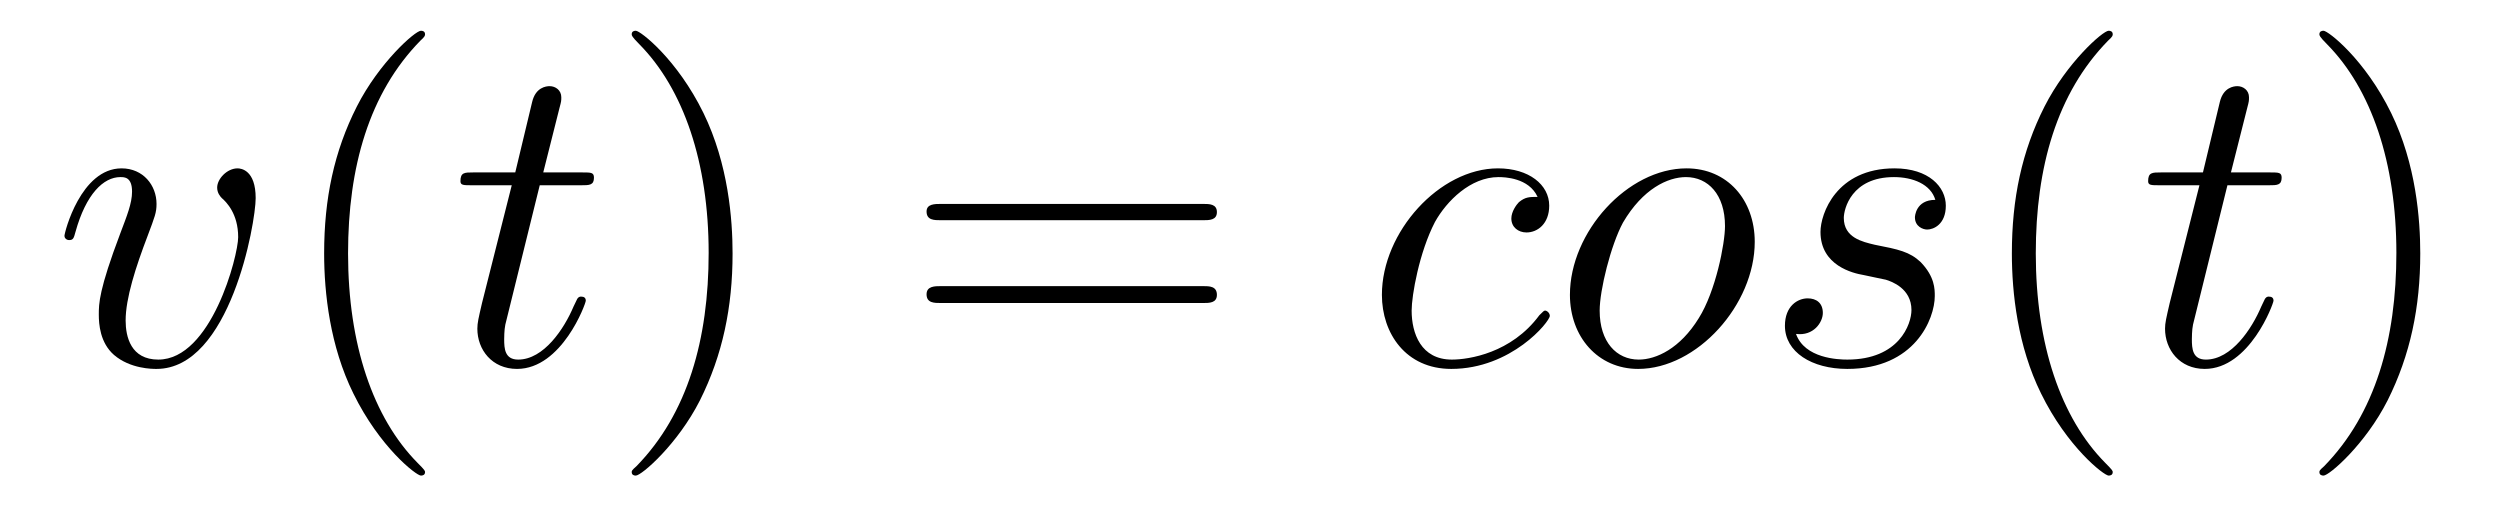 <?xml version='1.0'?>
<!-- This file was generated by dvisvgm 1.9.2 -->
<svg height='14pt' version='1.1' viewBox='0 -14 67 14' width='67pt' xmlns='http://www.w3.org/2000/svg' xmlns:xlink='http://www.w3.org/1999/xlink'>
<g id='page1'>
<g transform='matrix(1 0 0 1 -127 650)'>
<path d='M133.852 -658.691C133.852 -659.441 133.461 -659.488 133.367 -659.488C133.086 -659.488 132.82 -659.207 132.82 -658.973C132.82 -658.832 132.898 -658.738 132.945 -658.691C133.07 -658.582 133.383 -658.269 133.383 -657.645C133.383 -657.144 132.664 -654.363 131.242 -654.363C130.508 -654.363 130.367 -654.973 130.367 -655.41C130.367 -656.004 130.633 -656.832 130.961 -657.691C131.148 -658.191 131.195 -658.301 131.195 -658.535C131.195 -659.035 130.836 -659.488 130.258 -659.488C129.164 -659.488 128.727 -657.77 128.727 -657.676C128.727 -657.629 128.773 -657.566 128.852 -657.566C128.961 -657.566 128.977 -657.613 129.023 -657.785C129.305 -658.801 129.773 -659.254 130.227 -659.254C130.336 -659.254 130.539 -659.254 130.539 -658.863C130.539 -658.551 130.398 -658.207 130.227 -657.754C129.648 -656.223 129.648 -655.863 129.648 -655.566C129.648 -655.316 129.68 -654.816 130.055 -654.488C130.492 -654.113 131.086 -654.113 131.195 -654.113C133.164 -654.113 133.852 -658.02 133.852 -658.691ZM134.035 -654.238' fill-rule='evenodd'/>
<path d='M138.391 -651.348C138.391 -651.379 138.391 -651.395 138.188 -651.598C137 -652.801 136.328 -654.77 136.328 -657.207C136.328 -659.52 136.891 -661.504 138.266 -662.91C138.391 -663.02 138.391 -663.051 138.391 -663.082C138.391 -663.16 138.328 -663.176 138.281 -663.176C138.125 -663.176 137.156 -662.316 136.563 -661.145C135.953 -659.941 135.687 -658.676 135.687 -657.207C135.687 -656.145 135.844 -654.723 136.469 -653.457C137.172 -652.02 138.156 -651.254 138.281 -651.254C138.328 -651.254 138.391 -651.27 138.391 -651.348ZM139.074 -654.238' fill-rule='evenodd'/>
<path d='M141.465 -659.035H142.574C142.793 -659.035 142.918 -659.035 142.918 -659.238C142.918 -659.379 142.84 -659.379 142.605 -659.379H141.559L141.996 -661.113C142.043 -661.285 142.043 -661.301 142.043 -661.395C142.043 -661.582 141.887 -661.691 141.73 -661.691C141.637 -661.691 141.355 -661.66 141.262 -661.269L140.809 -659.379H139.684C139.449 -659.379 139.34 -659.379 139.34 -659.145C139.34 -659.035 139.418 -659.035 139.652 -659.035H140.715L139.918 -655.879C139.824 -655.473 139.793 -655.348 139.793 -655.191C139.793 -654.629 140.184 -654.113 140.856 -654.113C142.059 -654.113 142.699 -655.863 142.699 -655.941S142.652 -656.051 142.574 -656.051C142.559 -656.051 142.512 -656.051 142.48 -656.004C142.465 -655.988 142.465 -655.973 142.371 -655.785C142.121 -655.191 141.574 -654.363 140.887 -654.363C140.527 -654.363 140.512 -654.66 140.512 -654.91C140.512 -654.926 140.512 -655.16 140.543 -655.301L141.465 -659.035ZM143.273 -654.238' fill-rule='evenodd'/>
<path d='M146.633 -657.207C146.633 -658.113 146.523 -659.598 145.852 -660.973C145.148 -662.41 144.164 -663.176 144.039 -663.176C143.992 -663.176 143.93 -663.16 143.93 -663.082C143.93 -663.051 143.93 -663.02 144.133 -662.816C145.32 -661.613 145.992 -659.645 145.992 -657.223C145.992 -654.91 145.43 -652.91 144.055 -651.504C143.93 -651.395 143.93 -651.379 143.93 -651.348C143.93 -651.27 143.992 -651.254 144.039 -651.254C144.195 -651.254 145.164 -652.098 145.758 -653.27C146.367 -654.488 146.633 -655.77 146.633 -657.207ZM147.832 -654.238' fill-rule='evenodd'/>
<path d='M159.238 -658.098C159.41 -658.098 159.613 -658.098 159.613 -658.316C159.613 -658.535 159.41 -658.535 159.238 -658.535H152.223C152.051 -658.535 151.832 -658.535 151.832 -658.332C151.832 -658.098 152.035 -658.098 152.223 -658.098H159.238ZM159.238 -655.879C159.41 -655.879 159.613 -655.879 159.613 -656.098C159.613 -656.332 159.41 -656.332 159.238 -656.332H152.223C152.051 -656.332 151.832 -656.332 151.832 -656.113C151.832 -655.879 152.035 -655.879 152.223 -655.879H159.238ZM160.309 -654.238' fill-rule='evenodd'/>
<path d='M168.207 -658.723C167.988 -658.723 167.879 -658.723 167.707 -658.582C167.645 -658.52 167.504 -658.332 167.504 -658.145C167.504 -657.91 167.691 -657.77 167.91 -657.77C168.207 -657.77 168.519 -658.004 168.519 -658.488C168.519 -659.051 167.973 -659.488 167.145 -659.488C165.582 -659.488 164.035 -657.785 164.035 -656.098C164.035 -655.066 164.676 -654.113 165.894 -654.113C167.504 -654.113 168.535 -655.379 168.535 -655.535C168.535 -655.613 168.457 -655.676 168.41 -655.676C168.379 -655.676 168.363 -655.66 168.254 -655.551C167.504 -654.535 166.363 -654.363 165.91 -654.363C165.082 -654.363 164.832 -655.066 164.832 -655.676C164.832 -656.082 165.035 -657.238 165.457 -658.051C165.77 -658.613 166.41 -659.254 167.16 -659.254C167.316 -659.254 167.973 -659.238 168.207 -658.723ZM174.027 -657.519C174.027 -658.644 173.293 -659.488 172.199 -659.488C170.621 -659.488 169.074 -657.785 169.074 -656.098C169.074 -654.973 169.824 -654.113 170.902 -654.113C172.48 -654.113 174.027 -655.832 174.027 -657.519ZM170.918 -654.363C170.324 -654.363 169.871 -654.832 169.871 -655.676C169.871 -656.223 170.168 -657.426 170.496 -658.035C171.027 -658.941 171.699 -659.254 172.184 -659.254C172.777 -659.254 173.23 -658.785 173.23 -657.941C173.23 -657.473 172.98 -656.191 172.527 -655.473C172.027 -654.66 171.387 -654.363 170.918 -654.363ZM176.945 -656.629C177.148 -656.582 177.477 -656.52 177.539 -656.504C177.695 -656.457 178.227 -656.27 178.227 -655.691C178.227 -655.316 177.898 -654.363 176.508 -654.363C176.258 -654.363 175.367 -654.395 175.133 -655.051C175.602 -654.988 175.852 -655.363 175.852 -655.613C175.852 -655.879 175.68 -656.004 175.445 -656.004C175.18 -656.004 174.836 -655.801 174.836 -655.269C174.836 -654.566 175.555 -654.113 176.508 -654.113C178.32 -654.113 178.852 -655.457 178.852 -656.066C178.852 -656.254 178.852 -656.582 178.477 -656.973C178.18 -657.254 177.883 -657.316 177.242 -657.441C176.914 -657.519 176.414 -657.629 176.414 -658.16C176.414 -658.395 176.617 -659.254 177.758 -659.254C178.258 -659.254 178.742 -659.066 178.867 -658.644C178.336 -658.644 178.32 -658.191 178.32 -658.176C178.32 -657.926 178.539 -657.848 178.648 -657.848C178.82 -657.848 179.148 -657.988 179.148 -658.488C179.148 -658.988 178.695 -659.488 177.773 -659.488C176.211 -659.488 175.789 -658.269 175.789 -657.785C175.789 -656.879 176.664 -656.676 176.945 -656.629ZM179.746 -654.238' fill-rule='evenodd'/>
<path d='M183.621 -651.348C183.621 -651.379 183.621 -651.395 183.418 -651.598C182.23 -652.801 181.559 -654.77 181.559 -657.207C181.559 -659.52 182.121 -661.504 183.496 -662.91C183.621 -663.02 183.621 -663.051 183.621 -663.082C183.621 -663.16 183.559 -663.176 183.512 -663.176C183.355 -663.176 182.387 -662.316 181.793 -661.145C181.184 -659.941 180.918 -658.676 180.918 -657.207C180.918 -656.145 181.074 -654.723 181.699 -653.457C182.402 -652.02 183.387 -651.254 183.512 -651.254C183.559 -651.254 183.621 -651.27 183.621 -651.348ZM184.305 -654.238' fill-rule='evenodd'/>
<path d='M186.695 -659.035H187.805C188.023 -659.035 188.148 -659.035 188.148 -659.238C188.148 -659.379 188.07 -659.379 187.836 -659.379H186.789L187.227 -661.113C187.273 -661.285 187.273 -661.301 187.273 -661.395C187.273 -661.582 187.117 -661.691 186.961 -661.691C186.867 -661.691 186.586 -661.66 186.492 -661.269L186.039 -659.379H184.914C184.68 -659.379 184.57 -659.379 184.57 -659.145C184.57 -659.035 184.648 -659.035 184.883 -659.035H185.945L185.148 -655.879C185.055 -655.473 185.023 -655.348 185.023 -655.191C185.023 -654.629 185.414 -654.113 186.086 -654.113C187.289 -654.113 187.93 -655.863 187.93 -655.941S187.883 -656.051 187.805 -656.051C187.789 -656.051 187.742 -656.051 187.711 -656.004C187.695 -655.988 187.695 -655.973 187.602 -655.785C187.352 -655.191 186.805 -654.363 186.117 -654.363C185.758 -654.363 185.742 -654.66 185.742 -654.91C185.742 -654.926 185.742 -655.16 185.773 -655.301L186.695 -659.035ZM188.504 -654.238' fill-rule='evenodd'/>
<path d='M191.863 -657.207C191.863 -658.113 191.754 -659.598 191.082 -660.973C190.379 -662.41 189.395 -663.176 189.27 -663.176C189.223 -663.176 189.16 -663.16 189.16 -663.082C189.16 -663.051 189.16 -663.02 189.363 -662.816C190.551 -661.613 191.223 -659.645 191.223 -657.223C191.223 -654.91 190.66 -652.91 189.285 -651.504C189.16 -651.395 189.16 -651.379 189.16 -651.348C189.16 -651.27 189.223 -651.254 189.27 -651.254C189.426 -651.254 190.395 -652.098 190.988 -653.27C191.598 -654.488 191.863 -655.77 191.863 -657.207ZM193.062 -654.238' fill-rule='evenodd'/>
</g>
</g>
</svg>
